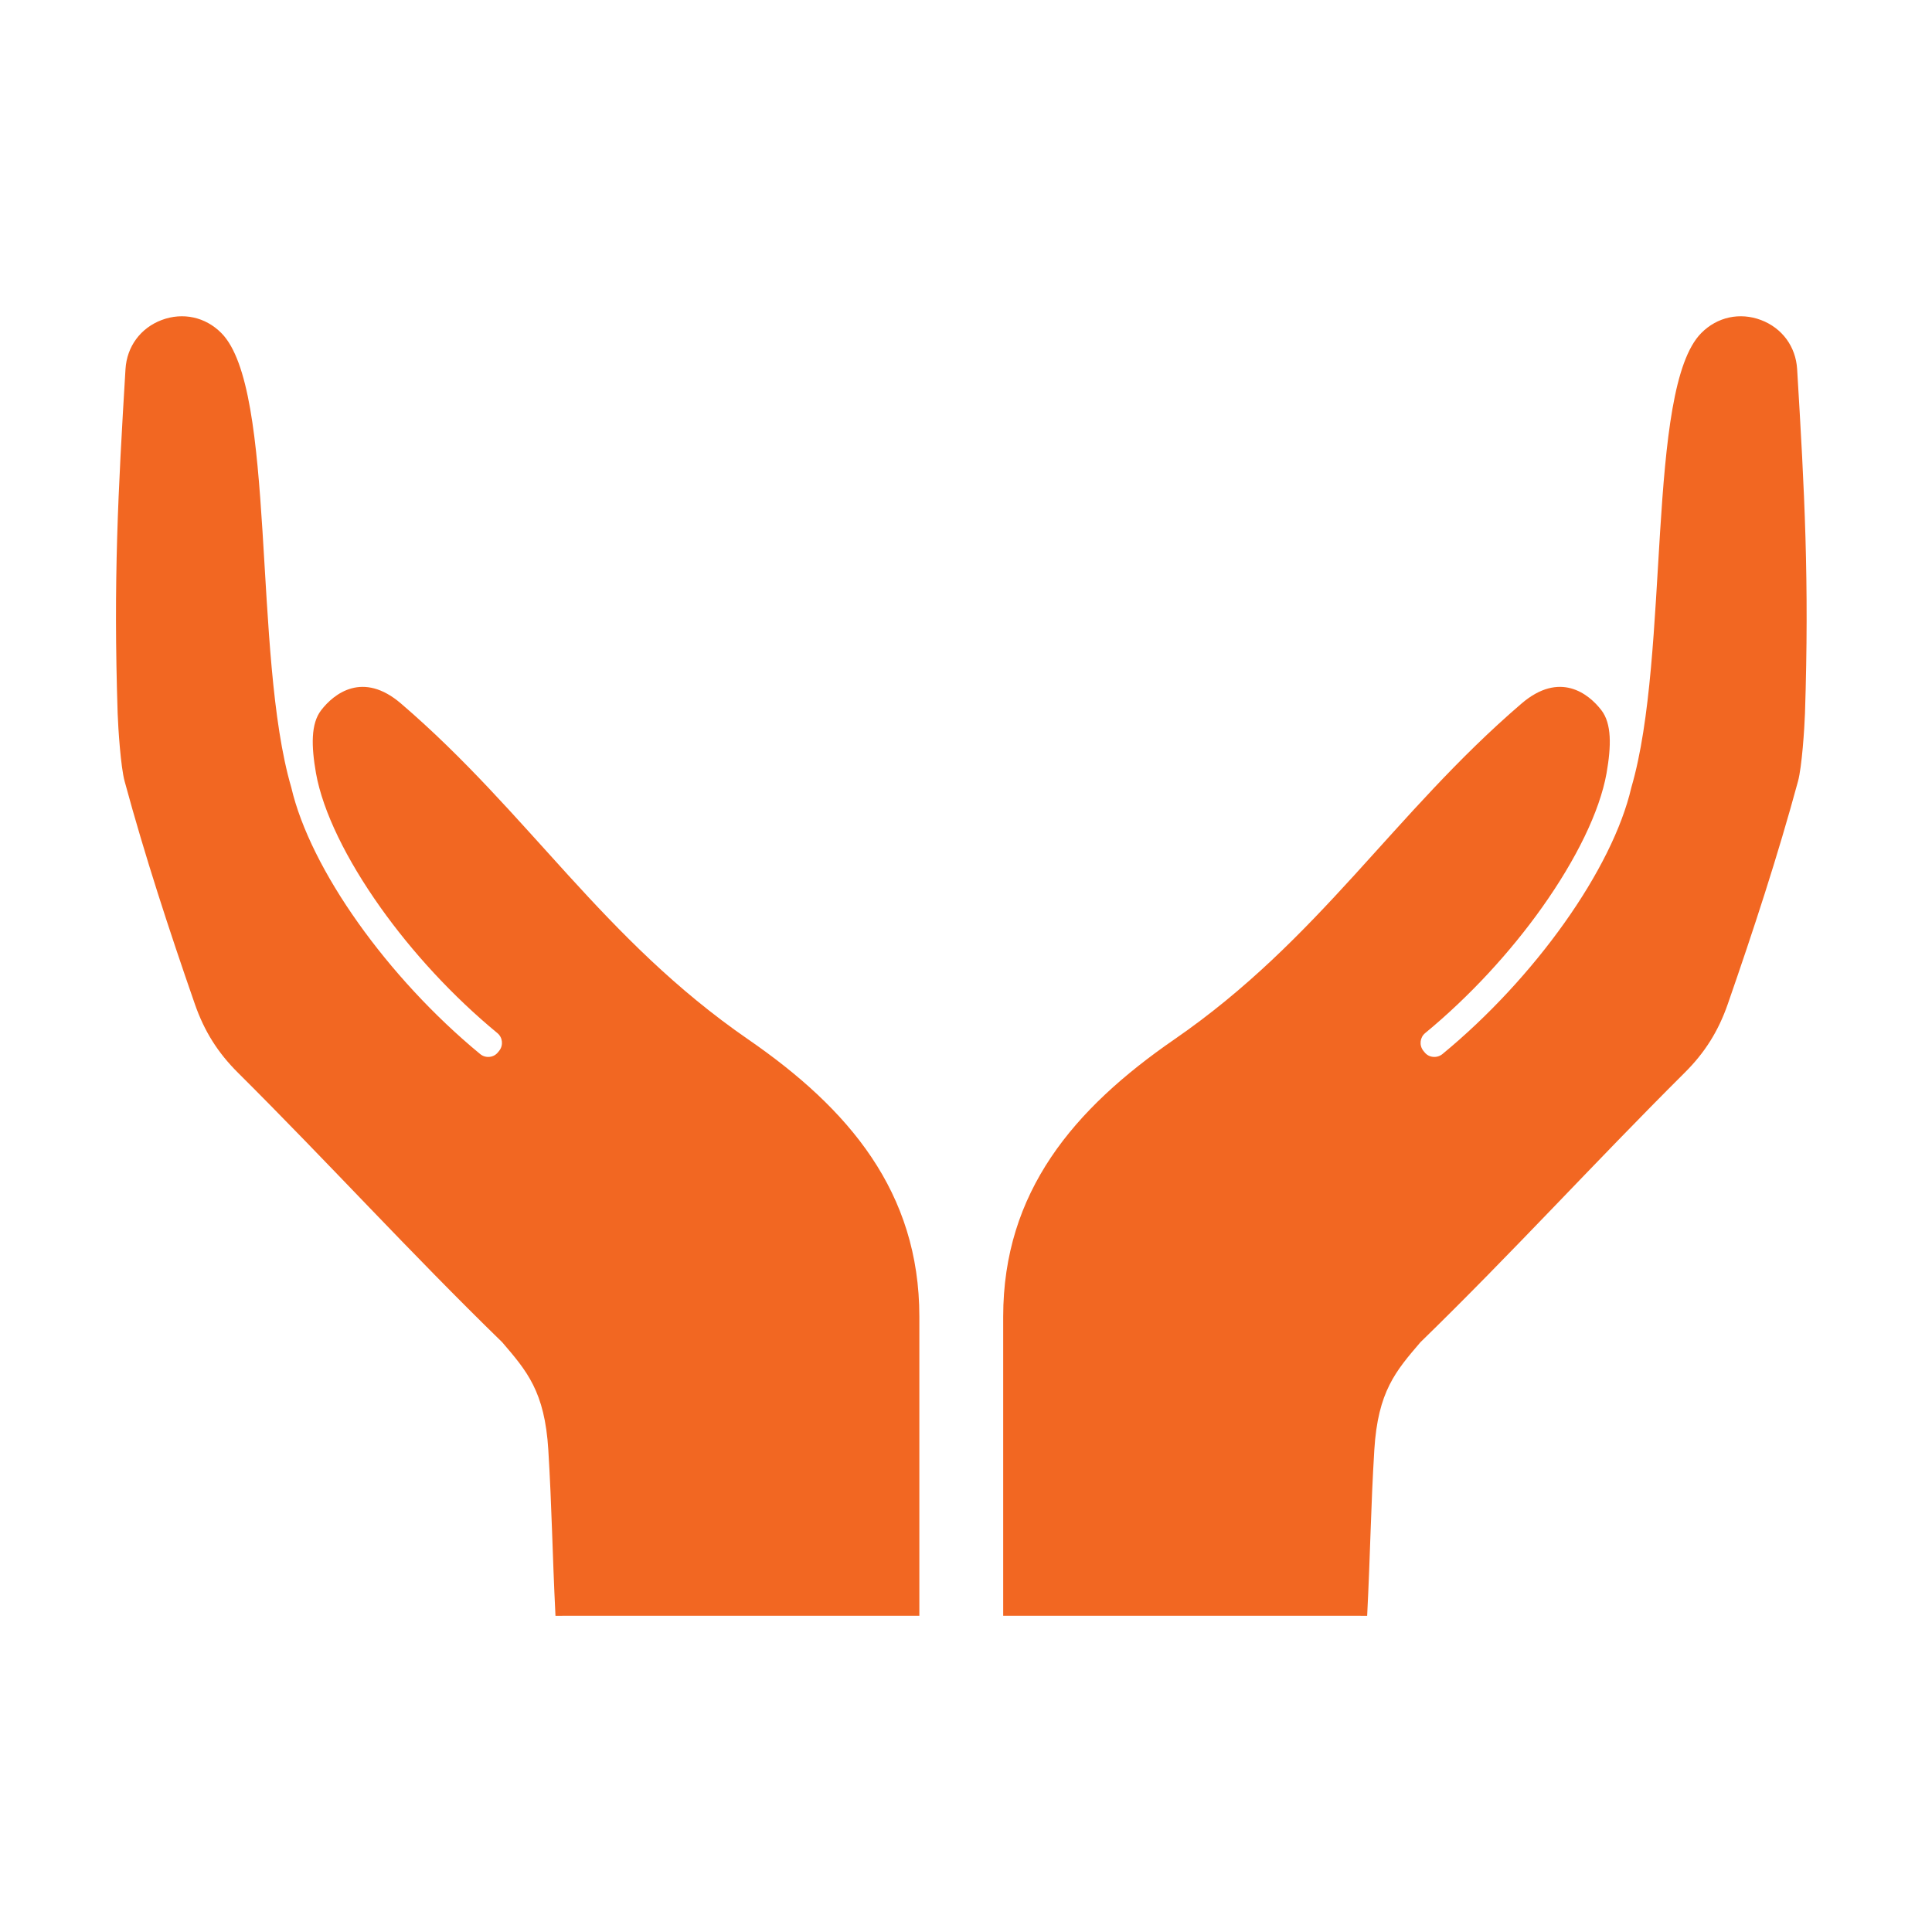 <?xml version="1.0" encoding="utf-8"?>
<!-- Generator: Adobe Illustrator 24.1.0, SVG Export Plug-In . SVG Version: 6.00 Build 0)  -->
<svg version="1.1" id="Art" xmlns="http://www.w3.org/2000/svg" xmlns:xlink="http://www.w3.org/1999/xlink" x="0px" y="0px"
	 viewBox="0 0 226.77 226.77" style="enable-background:new 0 0 226.77 226.77;" xml:space="preserve">
<style type="text/css">
	.st0{fill:#F26722;}
</style>
<g>
	<path class="st0" d="M66.95,189.65h40.96v-35.1c0-14.64-8.27-24.4-20.09-32.55C70.75,110.23,62.13,95.5,47.07,82.58
		c-4.47-3.84-7.87-1.18-9.38,0.79c-1.21,1.58-1.16,4.18-0.6,7.39c0.81,4.52,3.58,10.13,7.56,15.74c3.72,5.24,8.49,10.44,13.73,14.76
		c0.62,0.51,0.72,1.43,0.22,2.07l-0.13,0.16c-0.26,0.33-0.6,0.52-1.01,0.56c-0.41,0.04-0.78-0.07-1.1-0.33
		c-5.45-4.49-10.42-9.91-14.3-15.37c-3.94-5.54-6.76-11.15-7.87-15.92c-4.57-15.59-1.7-46.78-8.21-53.34
		c-1.87-1.89-4.52-2.46-7-1.53c-2.49,0.94-4.09,3.12-4.25,5.77c-0.87,14.41-1.43,24.8-0.92,40.42c0.06,1.73,0.36,6.29,0.82,7.96
		c2.37,8.74,5.23,17.48,8.24,26.14c1.11,3.19,2.69,5.71,5.09,8.09c10.59,10.54,20.16,21.07,30.99,31.61
		c2.88,3.37,4.99,5.76,5.41,12.64c0.42,6.89,0.46,11.76,0.84,19.47L66.95,189.65z"/>
	<path class="st0" d="M158.71,189.65h-40.96v-35.1c0-14.64,8.27-24.4,20.09-32.55c17.06-11.77,25.69-26.49,40.75-39.42
		c4.48-3.84,7.87-1.18,9.38,0.79c1.21,1.58,1.16,4.18,0.6,7.39c-0.81,4.52-3.58,10.13-7.56,15.74c-3.72,5.24-8.49,10.44-13.73,14.76
		c-0.62,0.51-0.72,1.43-0.22,2.07l0.13,0.16c0.26,0.33,0.6,0.52,1.01,0.56c0.41,0.04,0.78-0.07,1.11-0.33
		c5.45-4.49,10.42-9.91,14.3-15.37c3.94-5.54,6.77-11.15,7.87-15.92c4.57-15.59,1.7-46.78,8.21-53.34c1.87-1.89,4.52-2.46,7-1.53
		c2.49,0.94,4.09,3.12,4.25,5.77c0.87,14.41,1.43,24.8,0.92,40.42c-0.06,1.73-0.36,6.29-0.82,7.96c-2.37,8.74-5.23,17.48-8.24,26.14
		c-1.11,3.19-2.69,5.71-5.09,8.09c-10.59,10.54-20.16,21.07-30.99,31.61c-2.88,3.37-4.99,5.76-5.41,12.64
		c-0.42,6.89-0.45,11.76-0.84,19.47L158.71,189.65z"/>
</g>
</svg>
